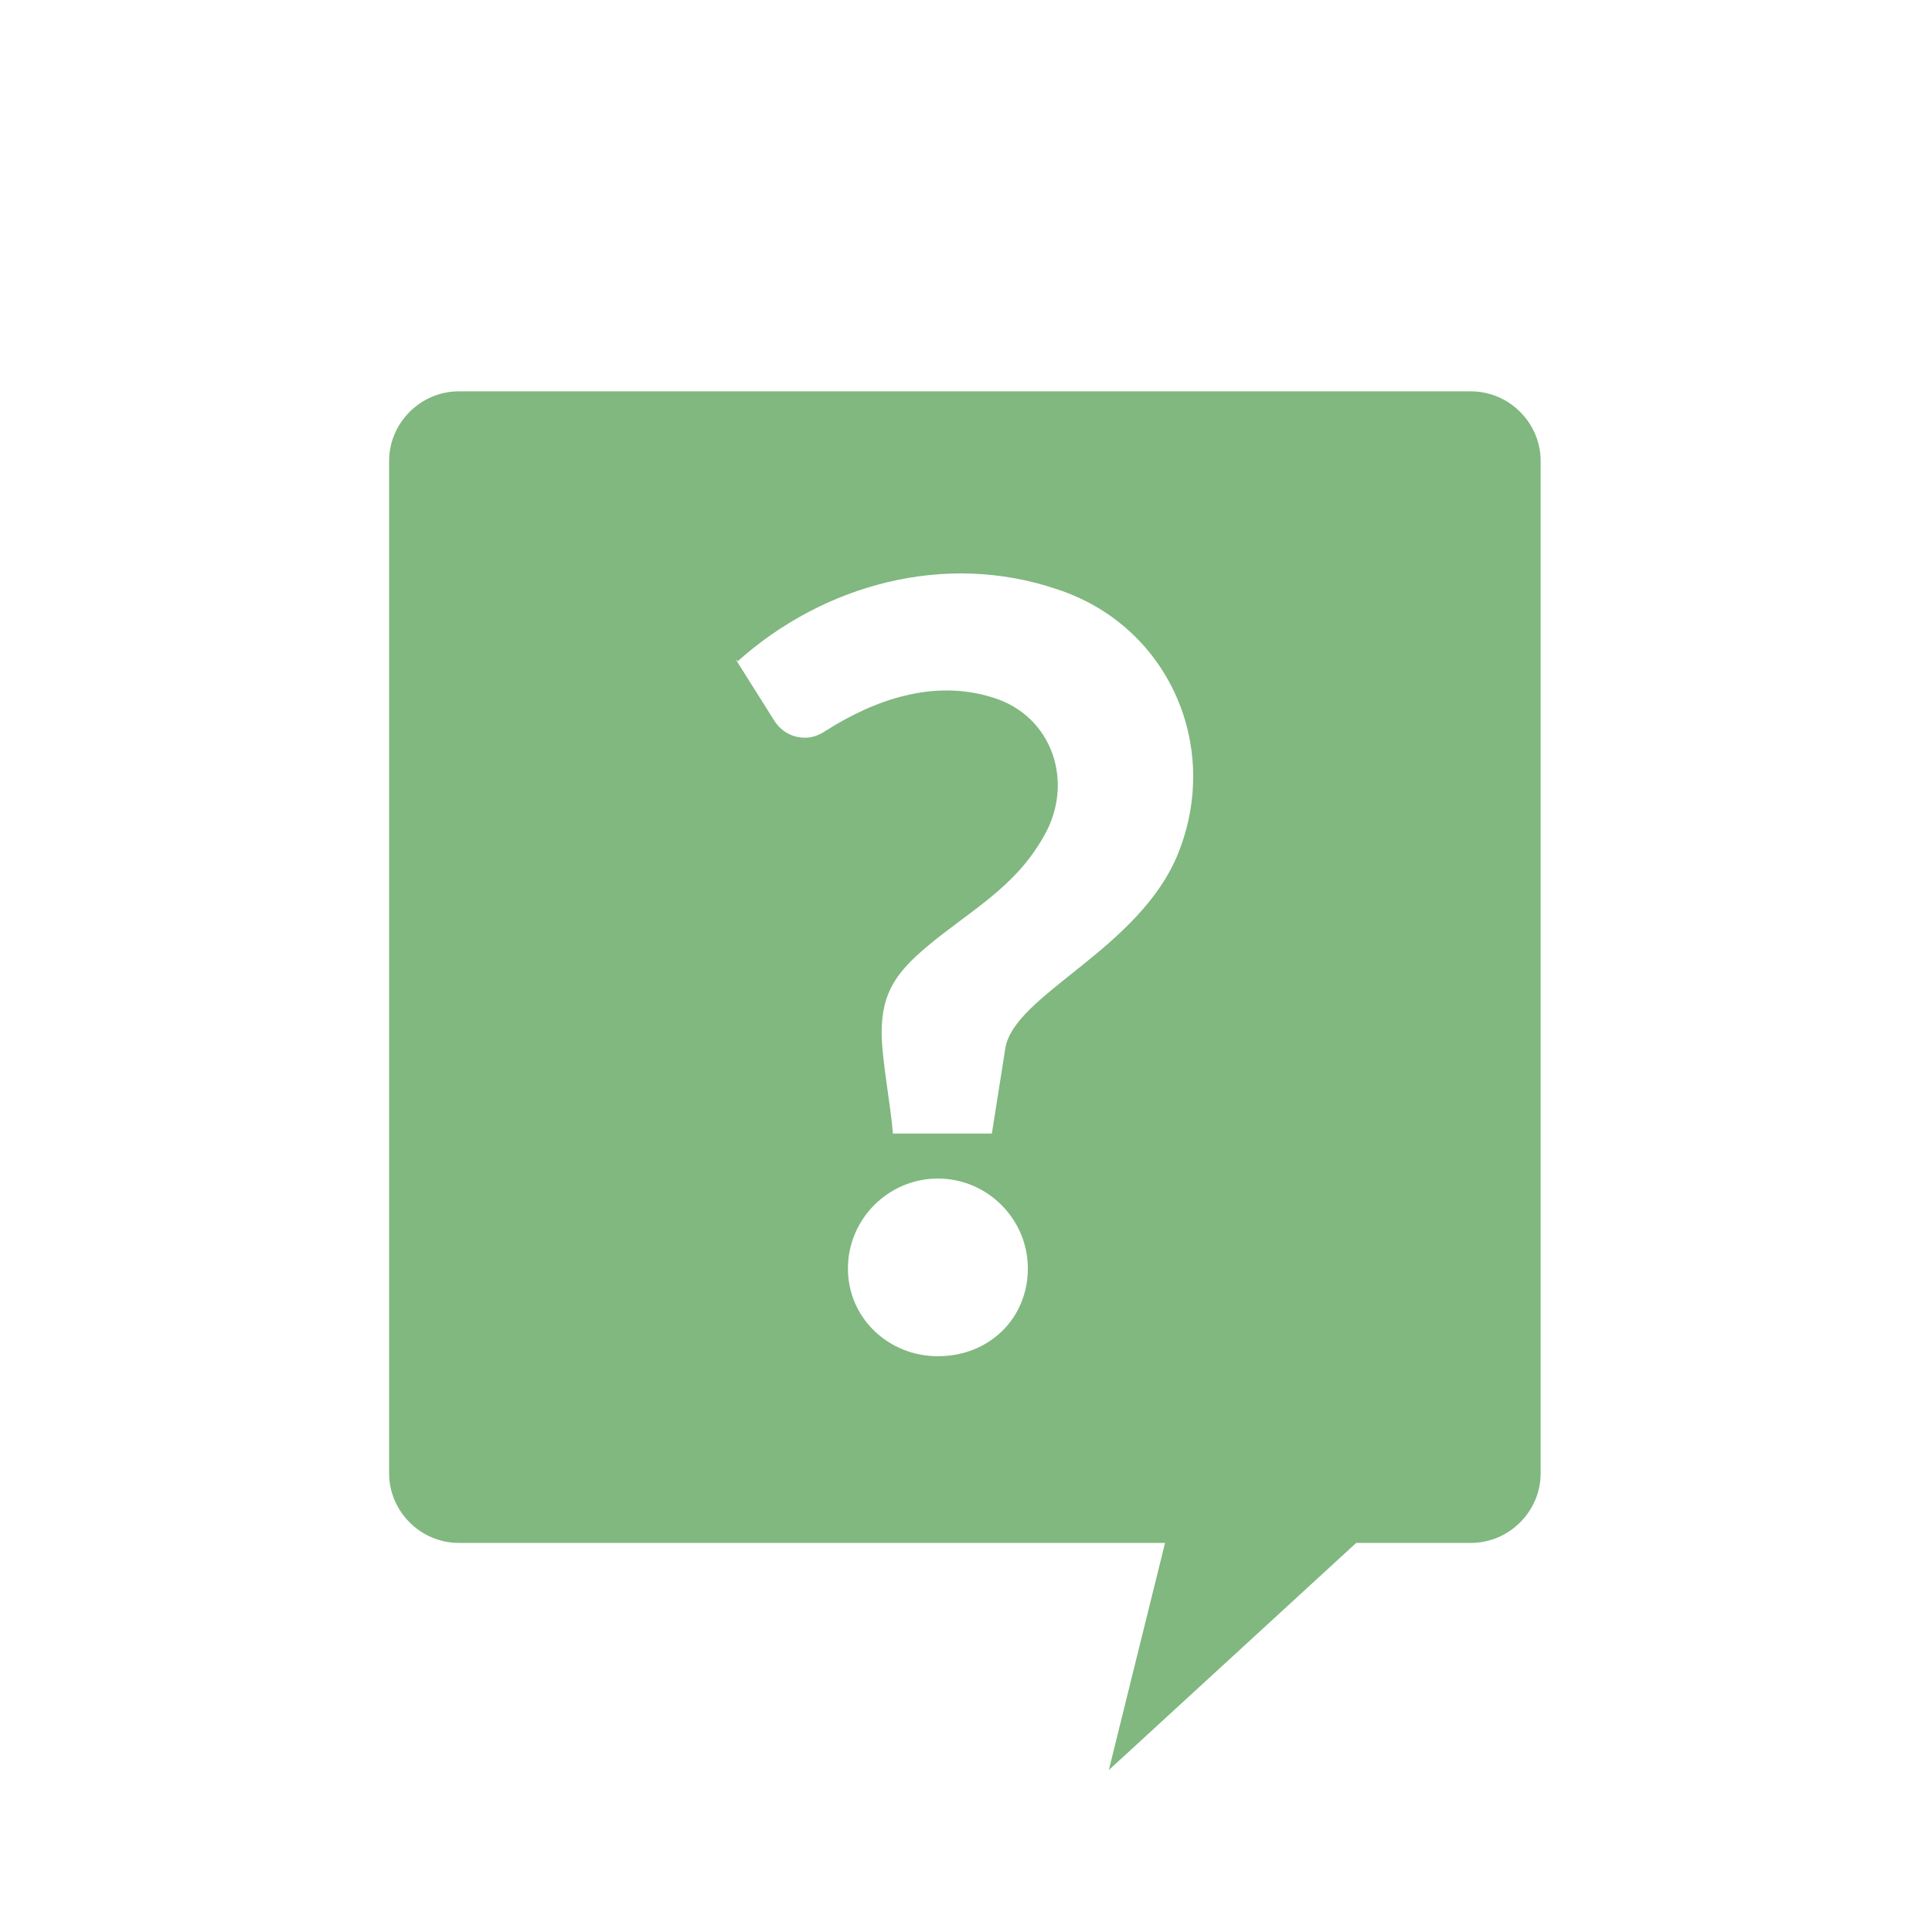 <?xml version="1.0" encoding="UTF-8"?>
<!DOCTYPE svg PUBLIC "-//W3C//DTD SVG 1.1//EN" "http://www.w3.org/Graphics/SVG/1.1/DTD/svg11.dtd">
<!-- Creator: CorelDRAW X6 -->
<svg xmlns="http://www.w3.org/2000/svg" xml:space="preserve" width="498px" height="498px" version="1.1" style="shape-rendering:geometricPrecision; text-rendering:geometricPrecision; image-rendering:optimizeQuality; fill-rule:evenodd; clip-rule:evenodd"
viewBox="0 0 859 859"
 xmlns:xlink="http://www.w3.org/1999/xlink">
 <defs>
  <style type="text/css">
   <![CDATA[
    .fil0 {fill:none}
    .fil1 {fill:#80B880}
   ]]>
  </style>
 </defs>
 <g id="Layer_x0020_1">
  <g id="_820692976">
   <path class="fil0" d="M52 0l756 0c28,0 52,23 52,52l0 756c0,28 -23,52 -52,52l-756 0c-28,0 -52,-23 -52,-52l0 -756c0,-28 23,-52 52,-52z"/>
   <path class="fil1" d="M204 174l450 0c17,0 31,14 31,31l0 450c0,17 -14,31 -31,31l-51 0 -110 101 25 -101 -314 0c-17,0 -31,-14 -31,-31l0 -450c0,-17 14,-31 31,-31zm124 120c38,-34 92,-49 142,-32 49,16 73,69 54,117 -17,43 -73,63 -77,87l-6 38 -44 0c-1,-13 -5,-33 -5,-45 0,-18 7,-27 20,-38 19,-16 39,-26 52,-49 14,-24 4,-54 -23,-62 -26,-8 -52,1 -74,15 -3,2 -6,3 -9,3 -6,0 -11,-3 -14,-8l-17 -27zm49 270c0,-22 18,-40 40,-40 22,0 40,18 40,40 0,22 -17,39 -40,39 -22,0 -40,-17 -40,-39z"/>
  </g>
 </g>
</svg>
